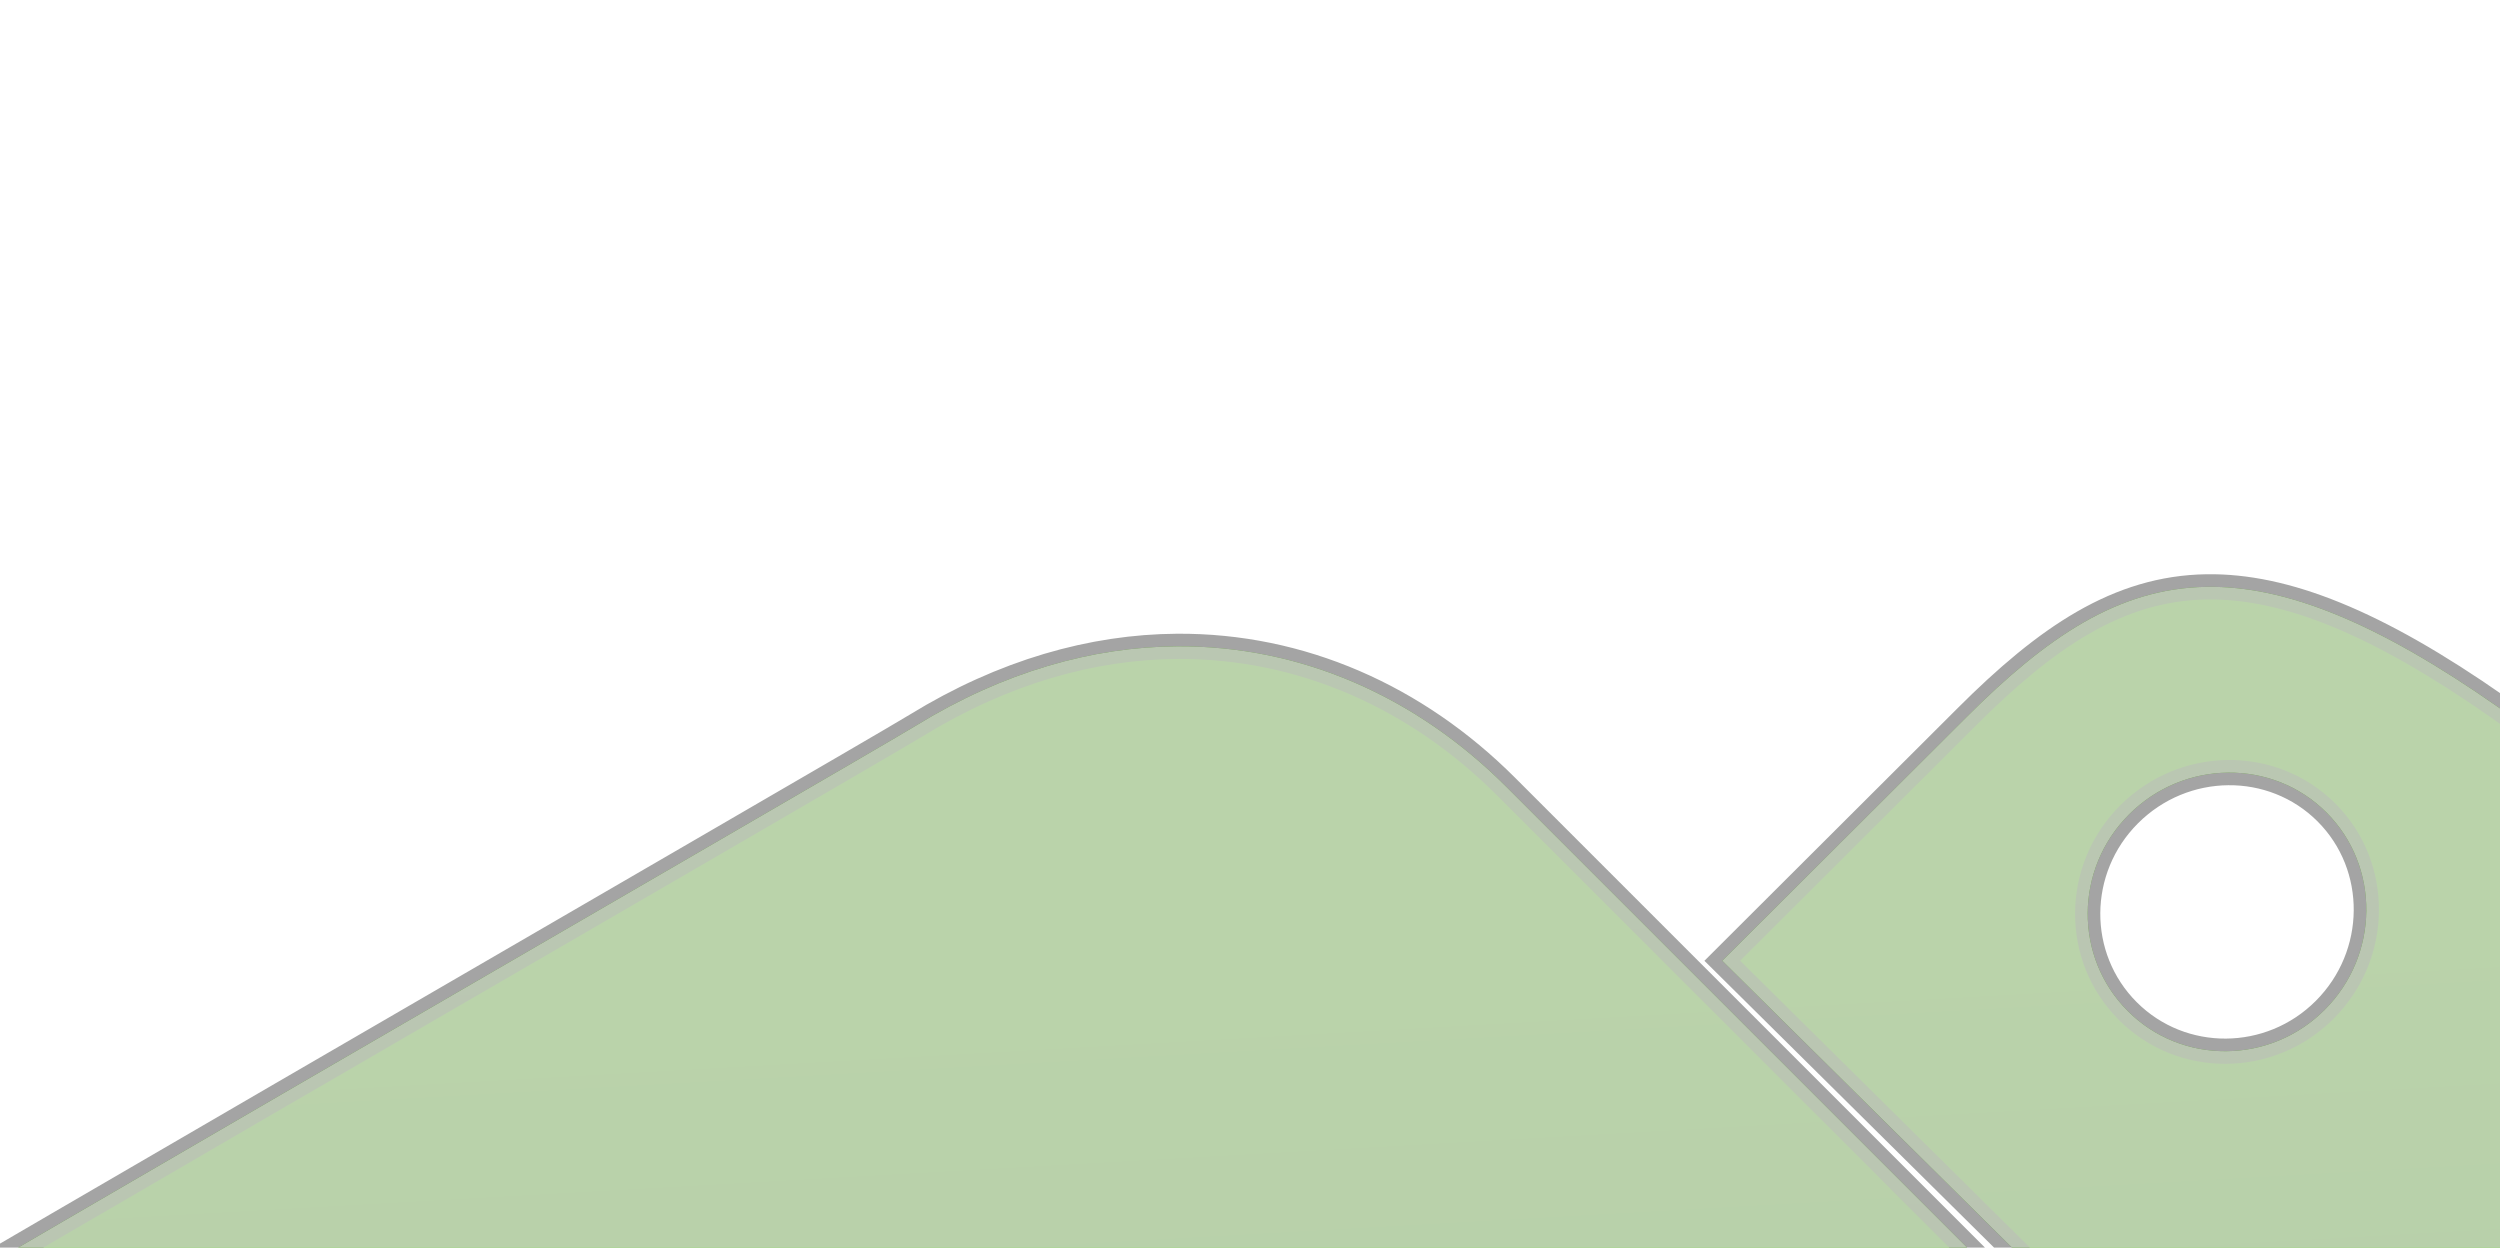 <?xml version="1.0" encoding="UTF-8" standalone="no"?>
<!-- Created with Inkscape (http://www.inkscape.org/) -->

<svg
   xmlns:dc="http://purl.org/dc/elements/1.1/"
   xmlns:cc="http://creativecommons.org/ns#"
   xmlns:rdf="http://www.w3.org/1999/02/22-rdf-syntax-ns#"
   xmlns:svg="http://www.w3.org/2000/svg"
   xmlns="http://www.w3.org/2000/svg"
   xmlns:xlink="http://www.w3.org/1999/xlink"
   xmlns:sodipodi="http://sodipodi.sourceforge.net/DTD/sodipodi-0.dtd"
   xmlns:inkscape="http://www.inkscape.org/namespaces/inkscape"
   width="80.292mm"
   height="40.068mm"
   viewBox="0 0 284.5 141.973"
   id="svg4324"
   version="1.1"
   inkscape:version="0.91 r13725"
   sodipodi:docname="hills-footer.svg">
  <defs
     id="defs4326">
    <linearGradient
       id="linearGradient6747">
      <stop
         id="stop6749"
         offset="0"
         style="stop-color:#3c9c00;stop-opacity:1" />
      <stop
         id="stop6751"
         offset="1"
         style="stop-color:#309600;stop-opacity:1;" />
    </linearGradient>
    <clipPath
       id="clipPath3055"
       clipPathUnits="userSpaceOnUse">
      <path
         id="path3057"
         d="M 0,0 487,0 487,172 0,172 0,0 Z"
         inkscape:connector-curvature="0" />
    </clipPath>
    <linearGradient
       id="linearGradient2795">
      <stop
         style="stop-color:#b8b8b8;stop-opacity:0.498;"
         offset="0"
         id="stop2797" />
      <stop
         style="stop-color:#7f7f7f;stop-opacity:0;"
         offset="1"
         id="stop2799" />
    </linearGradient>
    <linearGradient
       id="linearGradient2787">
      <stop
         style="stop-color:#7f7f7f;stop-opacity:0.5;"
         offset="0"
         id="stop2789" />
      <stop
         style="stop-color:#7f7f7f;stop-opacity:0;"
         offset="1"
         id="stop2791" />
    </linearGradient>
    <linearGradient
       id="linearGradient3676">
      <stop
         style="stop-color:#b2b2b2;stop-opacity:0.5;"
         offset="0"
         id="stop3678" />
      <stop
         style="stop-color:#b3b3b3;stop-opacity:0;"
         offset="1"
         id="stop3680" />
    </linearGradient>
    <linearGradient
       id="linearGradient3236">
      <stop
         style="stop-color:#f4f4f4;stop-opacity:1"
         offset="0"
         id="stop3244" />
      <stop
         style="stop-color:white;stop-opacity:1"
         offset="1"
         id="stop3240" />
    </linearGradient>
    <linearGradient
       id="linearGradient4671">
      <stop
         style="stop-color:#ffd43b;stop-opacity:1;"
         offset="0"
         id="stop4673" />
      <stop
         style="stop-color:#ffe873;stop-opacity:1"
         offset="1"
         id="stop4675" />
    </linearGradient>
    <linearGradient
       id="linearGradient4689">
      <stop
         style="stop-color:#4abf00;stop-opacity:1;"
         offset="0"
         id="stop4691" />
      <stop
         style="stop-color:#309600;stop-opacity:1;"
         offset="1"
         id="stop4693" />
    </linearGradient>
    <linearGradient
       x1="224.24"
       y1="144.757"
       x2="-65.309"
       y2="144.757"
       id="linearGradient2987"
       xlink:href="#linearGradient4671"
       gradientUnits="userSpaceOnUse"
       gradientTransform="translate(100.27,99.611)" />
    <linearGradient
       x1="172.942"
       y1="77.476"
       x2="26.67"
       y2="76.313"
       id="linearGradient2990"
       xlink:href="#linearGradient4689"
       gradientUnits="userSpaceOnUse"
       gradientTransform="translate(100.27,99.611)" />
    <linearGradient
       inkscape:collect="always"
       xlink:href="#linearGradient4671"
       id="linearGradient2255"
       gradientUnits="userSpaceOnUse"
       gradientTransform="matrix(0.563,0,0,0.568,-11.597,-7.61)"
       x1="224.24"
       y1="144.757"
       x2="-65.309"
       y2="144.757" />
    <linearGradient
       inkscape:collect="always"
       xlink:href="#linearGradient4689"
       id="linearGradient2258"
       gradientUnits="userSpaceOnUse"
       gradientTransform="matrix(0.563,0,0,0.568,-11.597,-7.61)"
       x1="172.942"
       y1="76.176"
       x2="26.67"
       y2="76.313" />
    <radialGradient
       inkscape:collect="always"
       xlink:href="#linearGradient2795"
       id="radialGradient2801"
       cx="61.519"
       cy="132.286"
       fx="61.519"
       fy="132.286"
       r="29.037"
       gradientTransform="matrix(1,0,0,0.178,0,108.743)"
       gradientUnits="userSpaceOnUse" />
    <linearGradient
       inkscape:collect="always"
       xlink:href="#linearGradient4689"
       id="linearGradient1478"
       gradientUnits="userSpaceOnUse"
       gradientTransform="matrix(1.244,1.244,-1.256,1.256,-38.494,-132.729)"
       x1="78.698"
       y1="63.044"
       x2="135.665"
       y2="114.398" />
    <radialGradient
       inkscape:collect="always"
       xlink:href="#linearGradient2795"
       id="radialGradient1480"
       gradientUnits="userSpaceOnUse"
       gradientTransform="matrix(2.382716e-8,-0.296,1.437,4.683673e-7,-128.544,150.52)"
       cx="61.519"
       cy="132.286"
       fx="61.519"
       fy="132.286"
       r="29.037" />
    <linearGradient
       id="linearGradient4125">
      <stop
         style="stop-color:#000080;stop-opacity:0.285;"
         offset="0"
         id="stop4127" />
      <stop
         style="stop-color:#000080;stop-opacity:0;"
         offset="1"
         id="stop4129" />
    </linearGradient>
    <inkscape:perspective
       sodipodi:type="inkscape:persp3d"
       inkscape:vp_x="0 : 526.18107 : 1"
       inkscape:vp_y="0 : 999.99992 : 0"
       inkscape:vp_z="744.09451 : 526.18108 : 1"
       inkscape:persp3d-origin="372.04725 : 350.78738 : 1"
       id="perspective3015" />
  </defs>
  <sodipodi:namedview
     id="base"
     pagecolor="#ffffff"
     bordercolor="#666666"
     borderopacity="1.0"
     inkscape:pageopacity="0.0"
     inkscape:pageshadow="2"
     inkscape:zoom="1.755"
     inkscape:cx="77.609054"
     inkscape:cy="88.326441"
     inkscape:document-units="px"
     inkscape:current-layer="layer1"
     showgrid="false"
     fit-margin-top="0"
     fit-margin-left="0"
     fit-margin-right="0"
     fit-margin-bottom="0"
     borderlayer="true"
     inkscape:window-width="1440"
     inkscape:window-height="803"
     inkscape:window-x="0"
     inkscape:window-y="1"
     inkscape:window-maximized="1"
     inkscape:snap-page="true" />
  <g
     inkscape:label="Layer 1"
     inkscape:groupmode="layer"
     id="layer1"
     transform="translate(224.798,58.616)">
    <path
       inkscape:connector-curvature="0"
       style="fill:url(#linearGradient1478);fill-opacity:1;stroke:#4d4d4d;stroke-width:2.87;stroke-miterlimit:4;stroke-dasharray:none;stroke-opacity:0.51"
       d="M 26.32,8.168 C 16.236,8.32 8.068,13.915 -1.024,23.006 l -27.777,27.712 57.101,56.54 20.777,0 c 12.179,0 22.077,-9.391 22.896,-21.356 l 0,-54.576 C 67.75,27.884 63.553,24.693 59.444,21.82 45.606,12.139 35.218,8.035 26.32,8.168 Z M -90.856,14.937 c -9.641,0.065 -19.732,2.902 -29.656,8.991 -6.446,3.943 -138.462,80.136 -143.67,83.961 l 130.587,-0.495 c 12.719,-0.048 5.963,-0.136 18.682,-0.136 l 137.868,0 L -31.16,53.142 -53.407,30.894 C -63.637,20.664 -76.766,14.842 -90.856,14.937 Z M 28.764,29.307 c 4.065,-0.04 8.12,1.467 11.192,4.54 6.124,6.124 6.041,16.209 -0.211,22.461 -6.229,6.229 -16.27,6.267 -22.394,0.143 -6.146,-6.146 -6.088,-16.162 0.141,-22.391 3.126,-3.126 7.205,-4.714 11.271,-4.753 z"
       id="path1948"
       inkscape:export-filename="/Users/chrisjrn/Desktop/nbp-logo-2"
       inkscape:export-xdpi="187.72"
       inkscape:export-ydpi="187.72"
       sodipodi:nodetypes="scccscccssccssccssssssss" />
    <rect
       style="color:#000000;display:inline;overflow:visible;visibility:visible;opacity:1;fill:#333333;fill-opacity:1;fill-rule:nonzero;stroke:none;stroke-width:30;stroke-linecap:butt;stroke-linejoin:miter;stroke-miterlimit:4;stroke-dasharray:none;stroke-dashoffset:0;stroke-opacity:1;marker:none;enable-background:accumulate"
       id="rect4168"
       width="79.772"
       height="72.365"
       x="-394.029"
       y="-63.082" />
    <path
       sodipodi:nodetypes="scccscccssccssccssssssss"
       inkscape:export-ydpi="187.72"
       inkscape:export-xdpi="187.72"
       inkscape:export-filename="/Users/chrisjrn/Desktop/nbp-logo-2"
       id="path4170"
       d="M 26.32,8.168 C 16.236,8.32 8.068,13.915 -1.024,23.006 l -27.777,27.712 57.101,56.54 20.777,0 c 12.179,0 22.077,-9.391 22.896,-21.356 l 0,-54.576 c -4.223,-3.443 -8.42,-6.634 -12.529,-9.506 C 45.606,12.139 35.218,8.035 26.32,8.168 Z M -90.856,14.937 c -9.641,0.065 -19.732,2.902 -29.656,8.991 -6.446,3.943 -138.462,80.136 -143.67,83.961 l 130.587,-0.495 c 12.719,-0.048 5.963,-0.136 18.682,-0.136 l 137.868,0 L -31.16,53.142 -53.407,30.894 C -63.637,20.664 -76.766,14.842 -90.856,14.937 Z M 28.764,29.307 c 4.065,-0.04 8.12,1.467 11.192,4.54 6.124,6.124 6.041,16.209 -0.211,22.461 -6.229,6.229 -16.27,6.267 -22.394,0.143 -6.146,-6.146 -6.088,-16.162 0.141,-22.391 3.126,-3.126 7.205,-4.714 11.271,-4.753 z"
       style="fill:#d9d9d9;fill-opacity:0.784;stroke:none;stroke-width:2.87;stroke-miterlimit:4;stroke-dasharray:none;stroke-opacity:0.498"
       inkscape:connector-curvature="0" />
  </g>
</svg>
